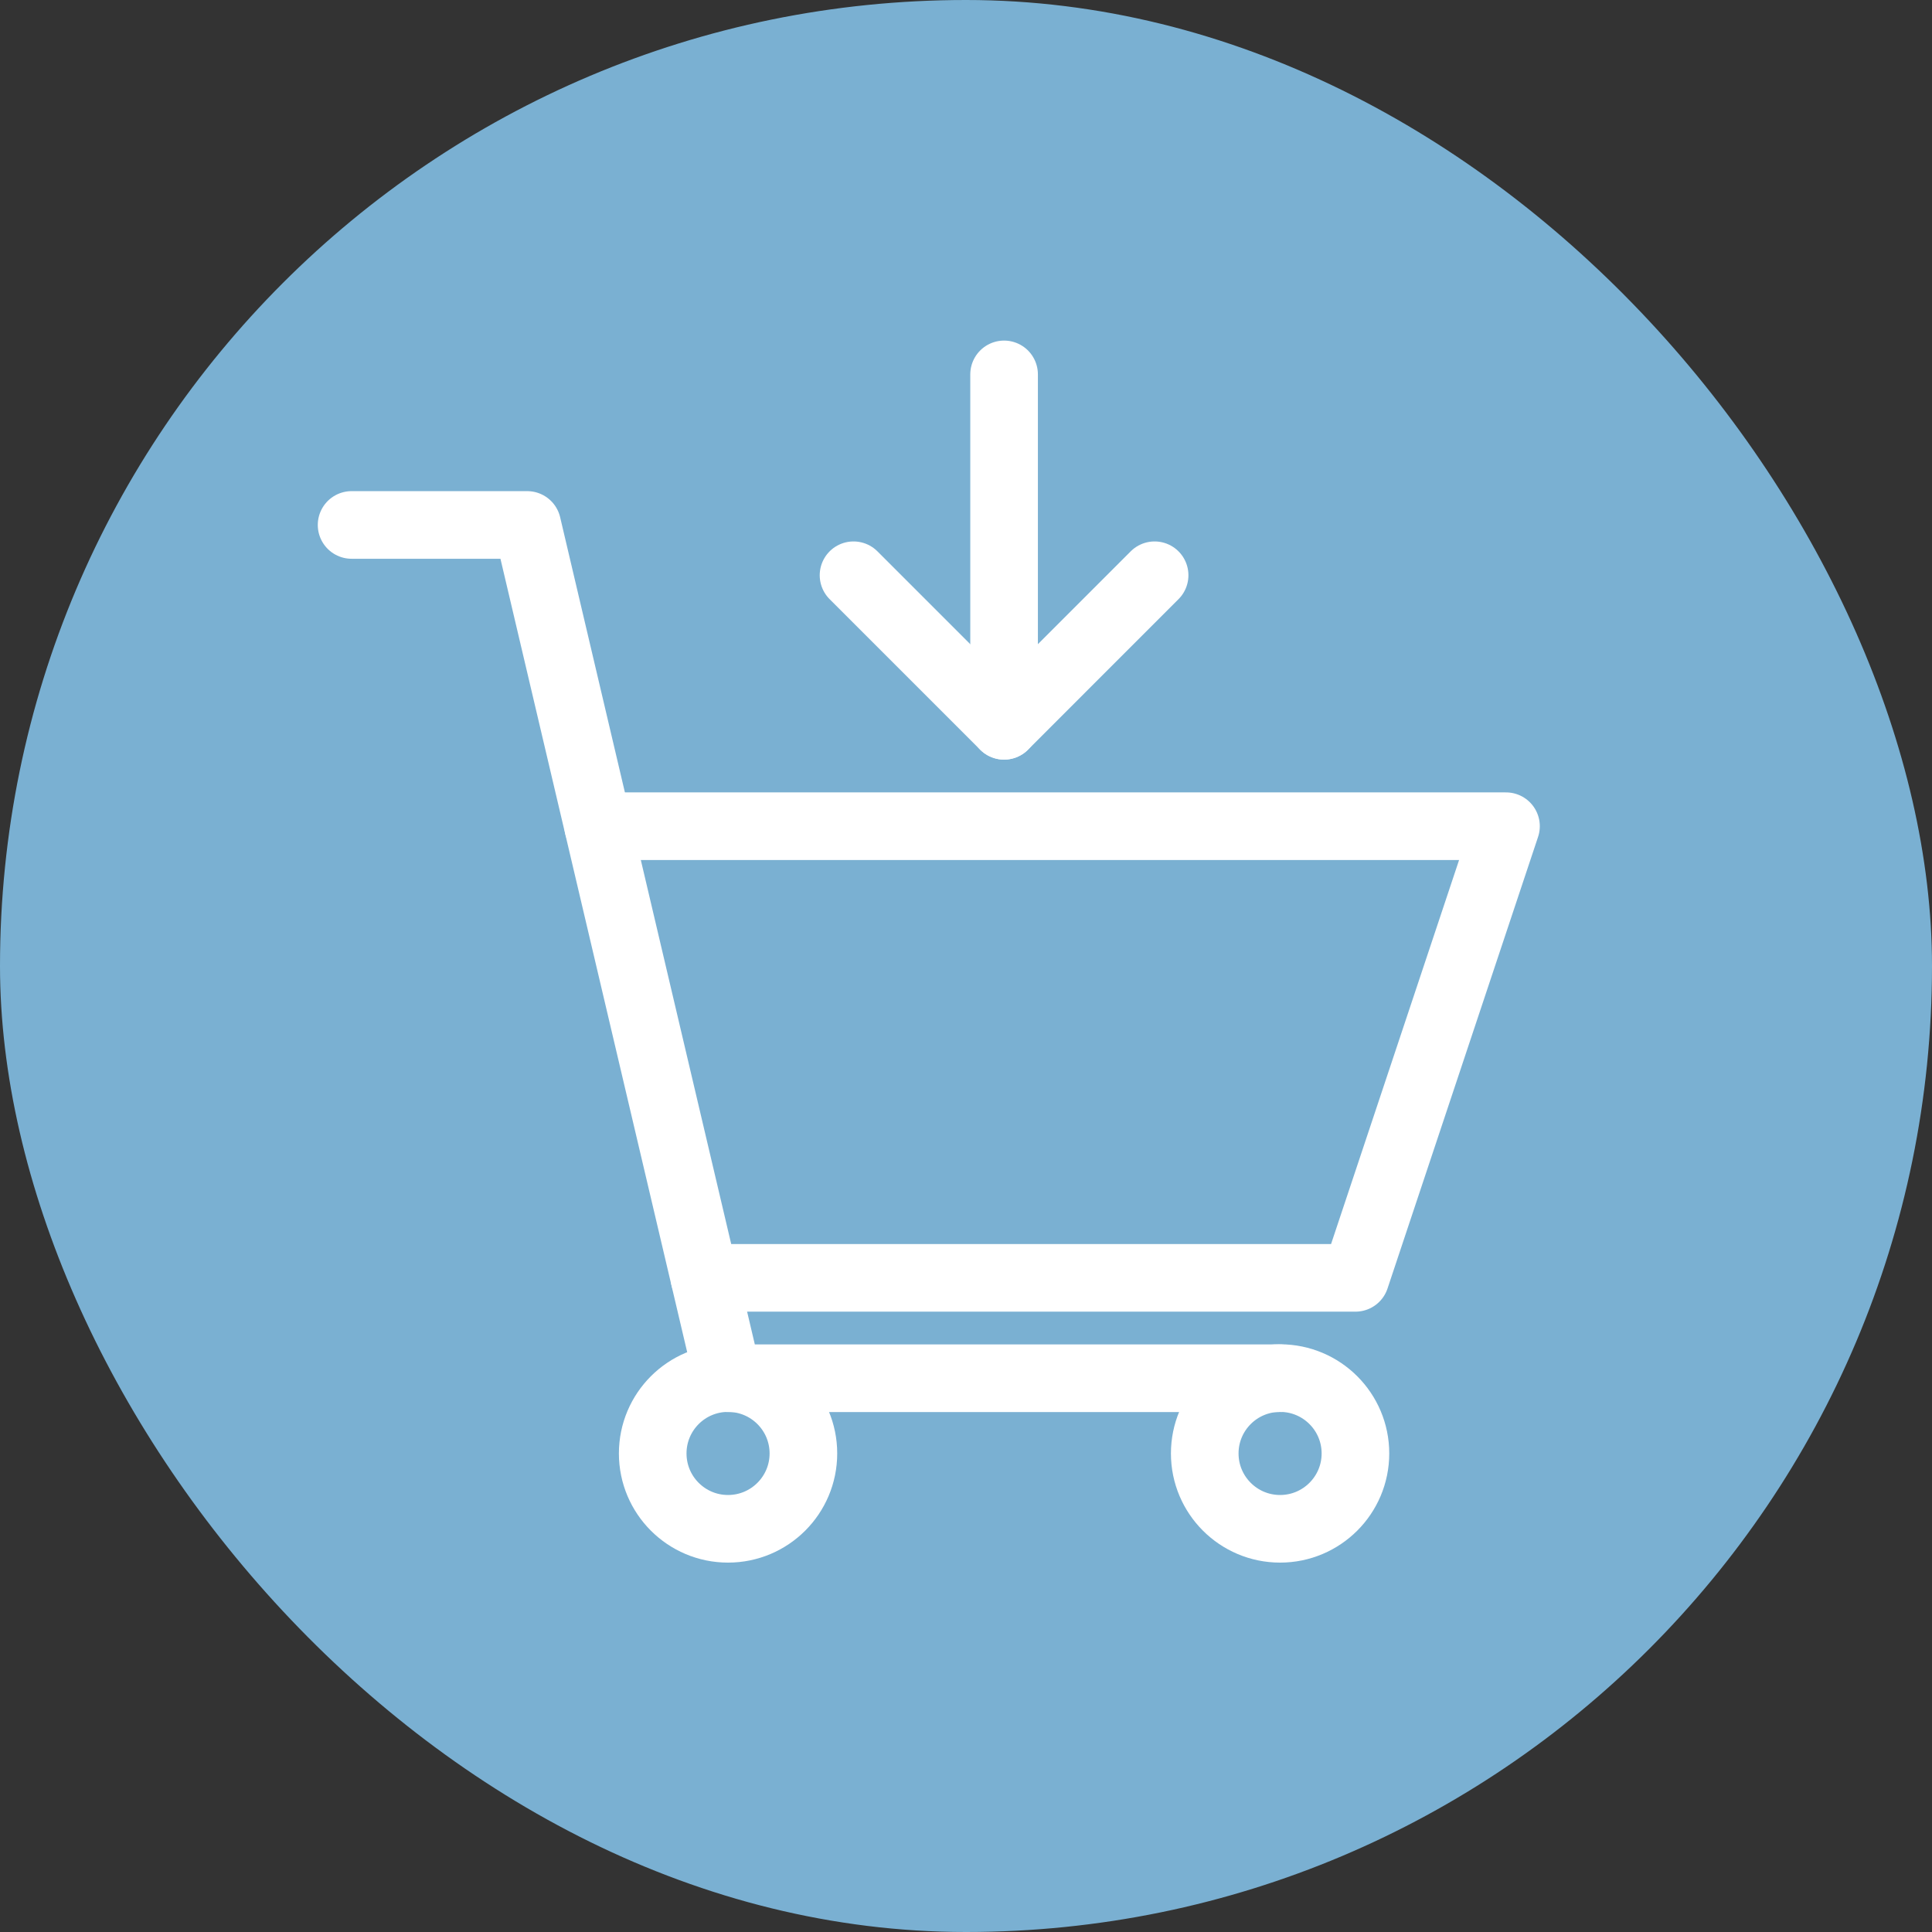 <?xml version="1.0" encoding="UTF-8"?>
<svg xmlns="http://www.w3.org/2000/svg" width="56" height="56" viewBox="0 0 56 56" fill="none">
  <rect x="0" y="0" width="56" height="56" fill="#333333" stroke="none"/>
  <rect width="56" height="56" rx="28" fill="#7AB0D2"></rect>
  <path d="M29.104 10.852V21.037" stroke="white" stroke-width="1.96" stroke-linecap="round" stroke-linejoin="round"></path>
  <path d="M24.74 16.674L29.104 21.038L33.467 16.674" stroke="white" stroke-width="1.96" stroke-linecap="round" stroke-linejoin="round"></path>
  <path d="M37.104 44.313C38.31 44.313 39.288 43.335 39.288 42.129C39.288 40.923 38.31 39.945 37.104 39.945C35.898 39.945 34.92 40.923 34.92 42.129C34.92 43.335 35.898 44.313 37.104 44.313Z" stroke="white" stroke-width="1.96" stroke-linecap="round" stroke-linejoin="round"></path>
  <path d="M21.102 44.313C22.309 44.313 23.287 43.335 23.287 42.129C23.287 40.923 22.309 39.945 21.102 39.945C19.896 39.945 18.919 40.923 18.919 42.129C18.919 43.335 19.896 44.313 21.102 44.313Z" stroke="white" stroke-width="1.96" stroke-linecap="round" stroke-linejoin="round"></path>
  <path d="M10.191 15.216H15.282L21.103 39.949H37.105" stroke="white" stroke-width="1.96" stroke-linecap="round" stroke-linejoin="round"></path>
  <path d="M20.42 37.039H39.288L43.652 23.948H17.339" stroke="white" stroke-width="1.96" stroke-linecap="round" stroke-linejoin="round"></path>
</svg>

